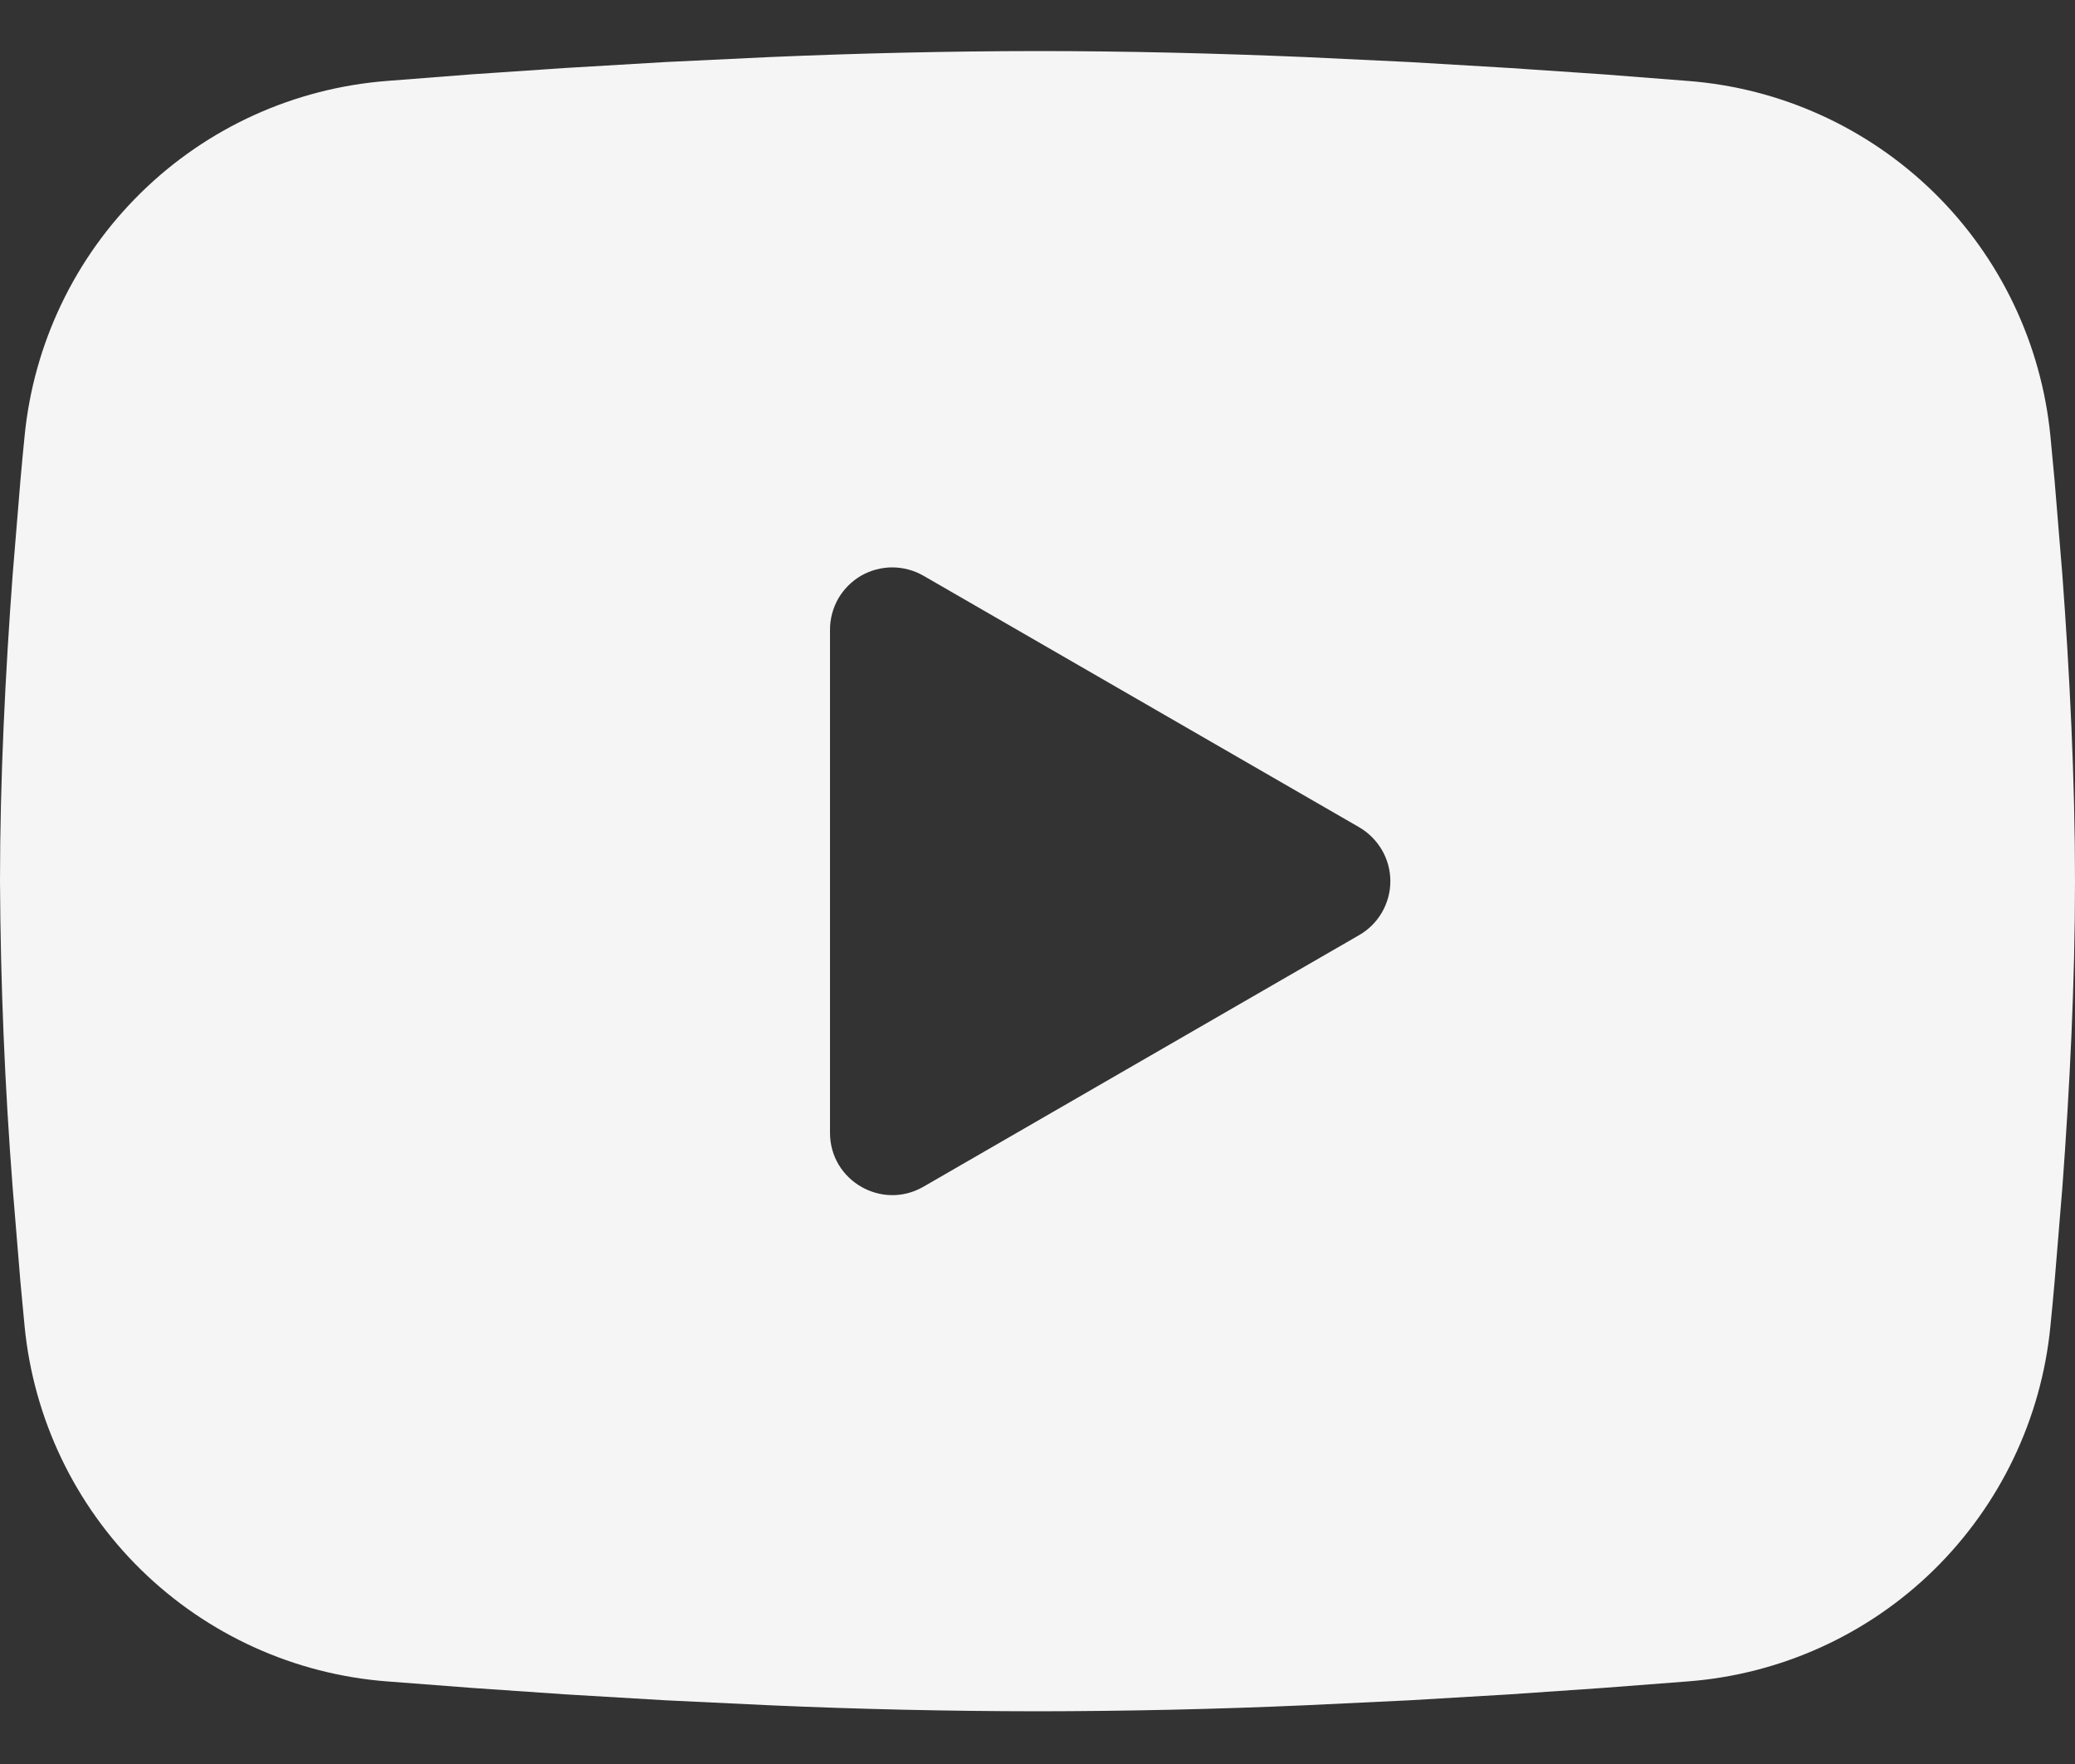 <svg width="20" height="17" viewBox="0 0 20 17" fill="none" xmlns="http://www.w3.org/2000/svg">
<rect x="0" y="0" width="20" height="17" fill="#333333" stroke="none"/>
<path fill-rule="evenodd" clip-rule="evenodd" d="M10 0.492C10.855 0.492 11.732 0.514 12.582 0.55L13.586 0.598L14.547 0.655L15.447 0.716L16.269 0.78C17.161 0.848 18 1.229 18.64 1.855C19.279 2.481 19.676 3.313 19.763 4.203L19.803 4.628L19.878 5.538C19.948 6.481 20 7.509 20 8.492C20 9.475 19.948 10.503 19.878 11.446L19.803 12.356C19.79 12.502 19.777 12.643 19.763 12.781C19.676 13.672 19.278 14.503 18.639 15.13C18 15.756 17.16 16.136 16.268 16.204L15.448 16.267L14.548 16.329L13.586 16.386L12.582 16.434C11.722 16.472 10.861 16.491 10 16.492C9.139 16.491 8.278 16.472 7.418 16.434L6.414 16.386L5.453 16.329L4.553 16.267L3.731 16.204C2.839 16.136 2 15.755 1.36 15.129C0.721 14.503 0.324 13.672 0.237 12.781L0.197 12.356L0.122 11.446C0.046 10.463 0.005 9.478 0 8.492C0 7.509 0.052 6.481 0.122 5.538L0.197 4.628C0.21 4.482 0.223 4.341 0.237 4.203C0.324 3.313 0.721 2.482 1.36 1.856C1.999 1.229 2.838 0.849 3.73 0.78L4.551 0.716L5.451 0.655L6.413 0.598L7.417 0.55C8.277 0.513 9.139 0.493 10 0.492ZM8 6.067V10.917C8 11.379 8.5 11.667 8.9 11.437L13.1 9.012C13.191 8.96 13.267 8.884 13.32 8.793C13.373 8.701 13.401 8.598 13.401 8.492C13.401 8.387 13.373 8.283 13.32 8.192C13.267 8.101 13.191 8.025 13.1 7.972L8.9 5.548C8.809 5.496 8.705 5.468 8.6 5.468C8.495 5.468 8.391 5.496 8.3 5.548C8.209 5.601 8.133 5.677 8.08 5.768C8.028 5.859 8 5.963 8 6.068V6.067Z" fill="#F5F5F5"/>
</svg>
